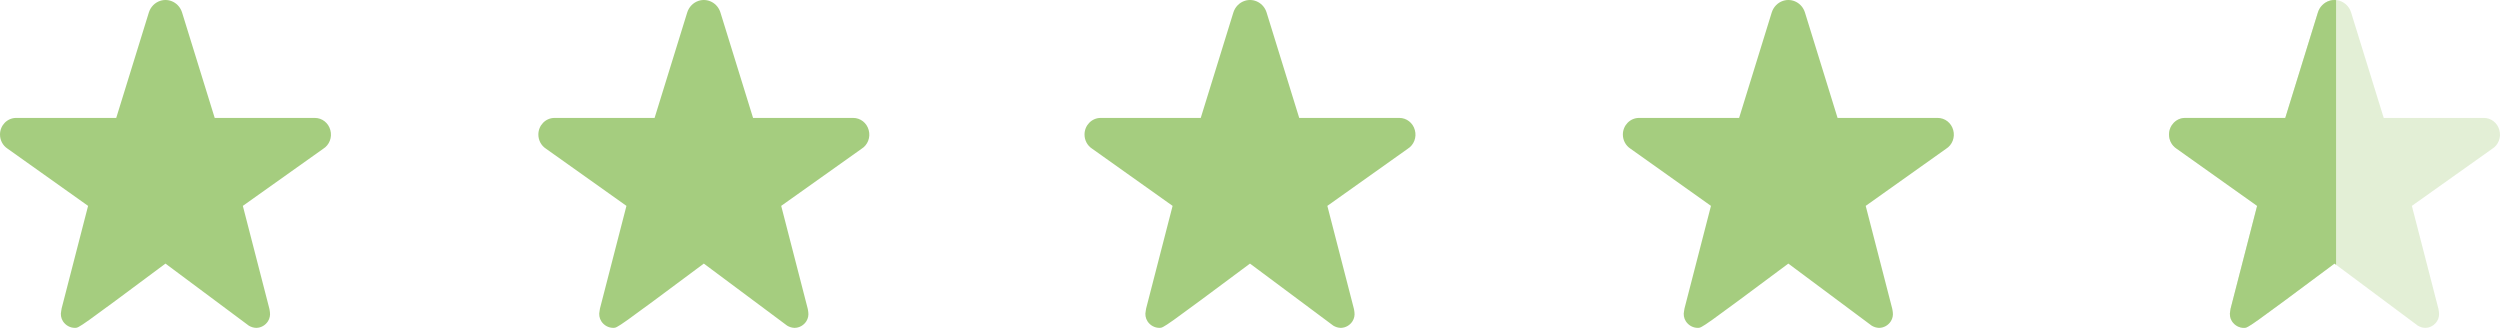 <svg width="244" height="32" viewBox="0 0 244 32" fill="none" xmlns="http://www.w3.org/2000/svg">
<g id="stars">
<path id="stars_2" fill-rule="evenodd" clip-rule="evenodd" d="M17.77 1.22L20.955 11.509H30.721C31.43 11.504 32.054 11.991 32.241 12.696C32.438 13.401 32.149 14.154 31.535 14.528L23.701 20.093L26.284 30.106C26.295 30.149 26.303 30.193 26.311 30.238L26.343 30.454C26.389 30.762 26.325 31.076 26.164 31.339C25.911 31.747 25.475 31.995 25.006 32C24.752 31.992 24.504 31.917 24.285 31.785L16.149 25.726C7.725 31.999 7.714 31.999 7.322 31.999C6.848 32.002 6.405 31.759 6.143 31.354C5.954 31.056 5.893 30.692 5.975 30.346C5.981 30.266 5.994 30.185 6.014 30.106L8.597 20.093L0.732 14.505C0.276 14.208 4.07673e-07 13.69 4.07673e-07 13.134C-0.001 12.236 0.705 11.509 1.577 11.509H11.344L14.527 1.222C14.695 0.681 15.106 0.257 15.631 0.084C16.526 -0.212 17.484 0.297 17.77 1.22ZM73.499 11.509L70.314 1.22C70.028 0.297 69.07 -0.212 68.175 0.084C67.65 0.257 67.239 0.681 67.071 1.222L63.888 11.509H54.121C53.249 11.509 52.543 12.236 52.544 13.134C52.544 13.69 52.82 14.208 53.276 14.505L61.141 20.093L58.558 30.106C58.538 30.185 58.525 30.266 58.519 30.346C58.437 30.692 58.498 31.056 58.687 31.354C58.949 31.759 59.392 32.002 59.866 31.999C60.258 31.999 60.269 31.999 68.693 25.726L76.828 31.785C77.048 31.917 77.296 31.992 77.55 32C78.019 31.995 78.455 31.747 78.708 31.339C78.869 31.076 78.933 30.762 78.887 30.454L78.855 30.238C78.847 30.193 78.839 30.149 78.828 30.106L76.245 20.093L84.079 14.528C84.693 14.154 84.982 13.401 84.785 12.696C84.598 11.991 83.974 11.504 83.265 11.509H73.499ZM123.619 1.22L126.803 11.509H136.57C137.279 11.504 137.903 11.991 138.09 12.696C138.287 13.401 137.997 14.154 137.384 14.528L129.549 20.093L132.132 30.106C132.144 30.149 132.152 30.193 132.16 30.238L132.192 30.454C132.238 30.762 132.174 31.076 132.012 31.339C131.76 31.747 131.324 31.995 130.855 32C130.601 31.992 130.353 31.917 130.133 31.785L121.998 25.726C113.574 31.999 113.563 31.999 113.171 31.999C112.697 32.002 112.254 31.759 111.992 31.354C111.803 31.056 111.742 30.692 111.824 30.346C111.829 30.266 111.843 30.185 111.863 30.106L114.446 20.093L106.581 14.505C106.125 14.208 105.849 13.69 105.849 13.134C105.848 12.236 106.554 11.509 107.425 11.509H117.193L120.376 1.222C120.544 0.681 120.955 0.257 121.48 0.084C122.375 -0.212 123.333 0.297 123.619 1.22ZM176.163 1.22L179.347 11.509H189.113C189.822 11.504 190.447 11.991 190.634 12.696C190.831 13.401 190.541 14.154 189.928 14.528L182.093 20.093L184.676 30.106C184.687 30.149 184.696 30.193 184.703 30.238L184.736 30.454C184.782 30.762 184.718 31.076 184.556 31.339C184.303 31.747 183.868 31.995 183.398 32C183.145 31.992 182.896 31.917 182.677 31.785L174.541 25.726C166.117 31.999 166.106 31.999 165.714 31.999C165.241 32.002 164.798 31.759 164.536 31.354C164.346 31.056 164.285 30.692 164.367 30.346C164.373 30.266 164.387 30.185 164.407 30.106L166.99 20.093L159.125 14.505C158.669 14.208 158.392 13.69 158.392 13.134C158.392 12.236 159.098 11.509 159.969 11.509H169.737L172.92 1.222C173.088 0.681 173.498 0.257 174.023 0.084C174.918 -0.212 175.876 0.297 176.163 1.22Z" fill="#A5CD7F"/>
<path id="Path" opacity="0.32" fill-rule="evenodd" clip-rule="evenodd" d="M232.652 11.509L229.468 1.22C229.181 0.297 228.223 -0.212 227.328 0.084C226.803 0.257 226.392 0.681 226.225 1.222L223.042 11.509H213.274C212.402 11.509 211.697 12.236 211.697 13.134C211.697 13.69 211.974 14.208 212.43 14.505L220.294 20.093L217.711 30.106C217.692 30.185 217.678 30.266 217.672 30.346C217.59 30.692 217.651 31.056 217.841 31.354C218.103 31.759 218.546 32.002 219.019 31.999C219.411 31.999 219.422 31.999 227.846 25.726L235.982 31.785C236.201 31.917 236.45 31.992 236.703 32C237.173 31.995 237.608 31.747 237.861 31.339C238.022 31.076 238.086 30.762 238.041 30.454L238.008 30.238C238.001 30.193 237.992 30.149 237.981 30.106L235.398 20.093L243.233 14.528C243.846 14.154 244.135 13.401 243.938 12.696C243.751 11.991 243.127 11.504 242.418 11.509H232.652Z" fill="#A5CD7F"/>
<path id="Combined Shape" fill-rule="evenodd" clip-rule="evenodd" d="M228 0.007C227.78 -0.013 227.552 0.01 227.328 0.084C226.803 0.257 226.392 0.681 226.225 1.222L223.042 11.509H213.274C212.402 11.509 211.697 12.236 211.697 13.134C211.697 13.69 211.974 14.208 212.43 14.505L220.294 20.093L217.711 30.106C217.692 30.185 217.678 30.266 217.672 30.346C217.59 30.692 217.651 31.056 217.841 31.354C218.103 31.759 218.546 32.002 219.019 31.999C219.411 31.999 219.422 31.999 227.846 25.726L228 25.84V0.007Z" fill="#A5CD7F"/>
</g>
</svg>
